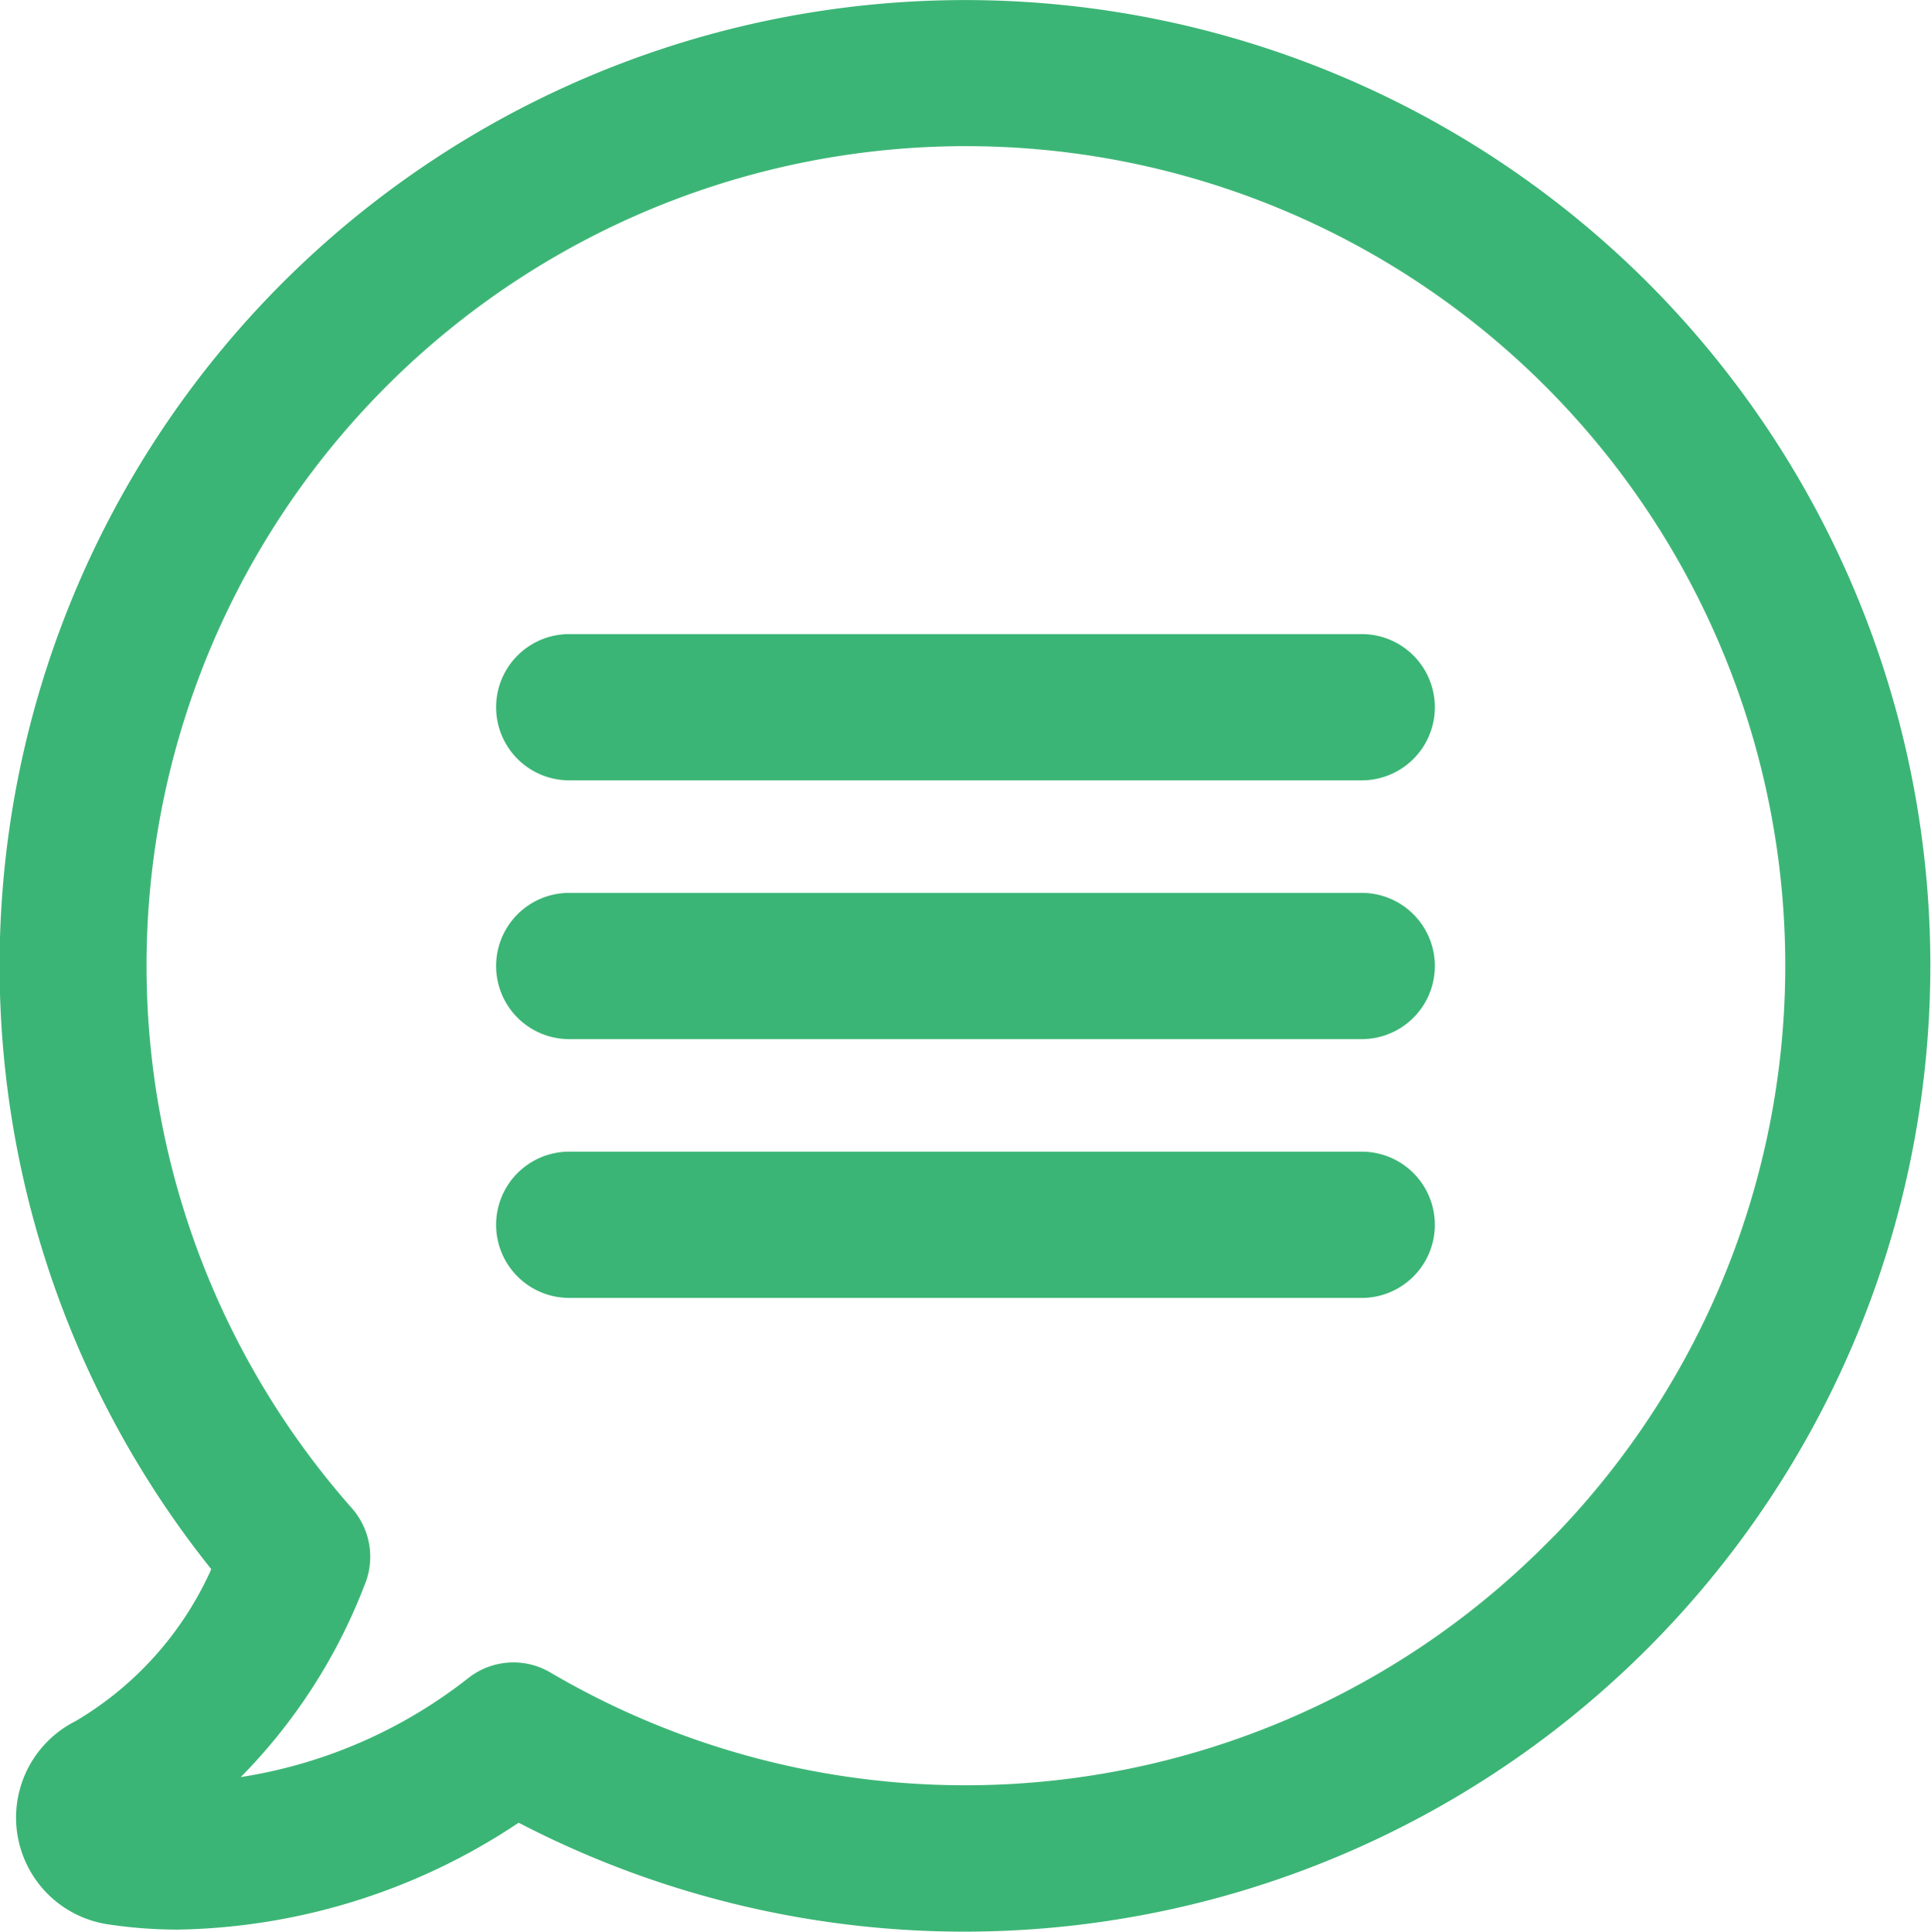 <svg xmlns="http://www.w3.org/2000/svg" width="49.172" height="49.192" viewBox="0 0 49.172 49.192">
  <g id="chat" transform="translate(0.386 0.5)">
    <g id="Group_260" data-name="Group 260" transform="translate(0.117)">
      <path id="Path_227" data-name="Path 227" d="M41.232,7.063a24.089,24.089,0,0,0-35.66,32.31,9.041,9.041,0,0,1-3.794,4.389A2.248,2.248,0,0,0,2.425,48a11.464,11.464,0,0,0,1.705.131h0a15.58,15.58,0,0,0,8.658-2.805A24.1,24.1,0,0,0,41.232,7.063ZM39.305,39.2a21.375,21.375,0,0,1-25.922,3.32,1.356,1.356,0,0,0-1.524.091A12.974,12.974,0,0,1,4.3,45.387a13.712,13.712,0,0,0,4.127-5.7A1.372,1.372,0,0,0,8.2,38.233a21.365,21.365,0,1,1,31.109.969Z" transform="translate(-0.117 0)" fill="#3bb575" stroke="#3bb575" stroke-width="1"/>
      <path id="Path_228" data-name="Path 228" d="M146.826,160H126.645a1.362,1.362,0,1,0,0,2.724h20.181a1.362,1.362,0,0,0,0-2.724Z" transform="translate(-112.653 -143.855)" fill="#3bb575" stroke="#3bb575" stroke-width="1"/>
      <path id="Path_229" data-name="Path 229" d="M146.826,225.3H126.645a1.362,1.362,0,0,0,0,2.724h20.181a1.362,1.362,0,1,0,0-2.724Z" transform="translate(-112.653 -202.566)" fill="#3bb575" stroke="#3bb575" stroke-width="1"/>
      <path id="Path_230" data-name="Path 230" d="M146.826,290.6H126.645a1.362,1.362,0,1,0,0,2.724h20.181a1.362,1.362,0,0,0,0-2.724Z" transform="translate(-112.653 -261.277)" fill="#3bb575" stroke="#3bb575" stroke-width="1"/>
    </g>
  </g>
</svg>
